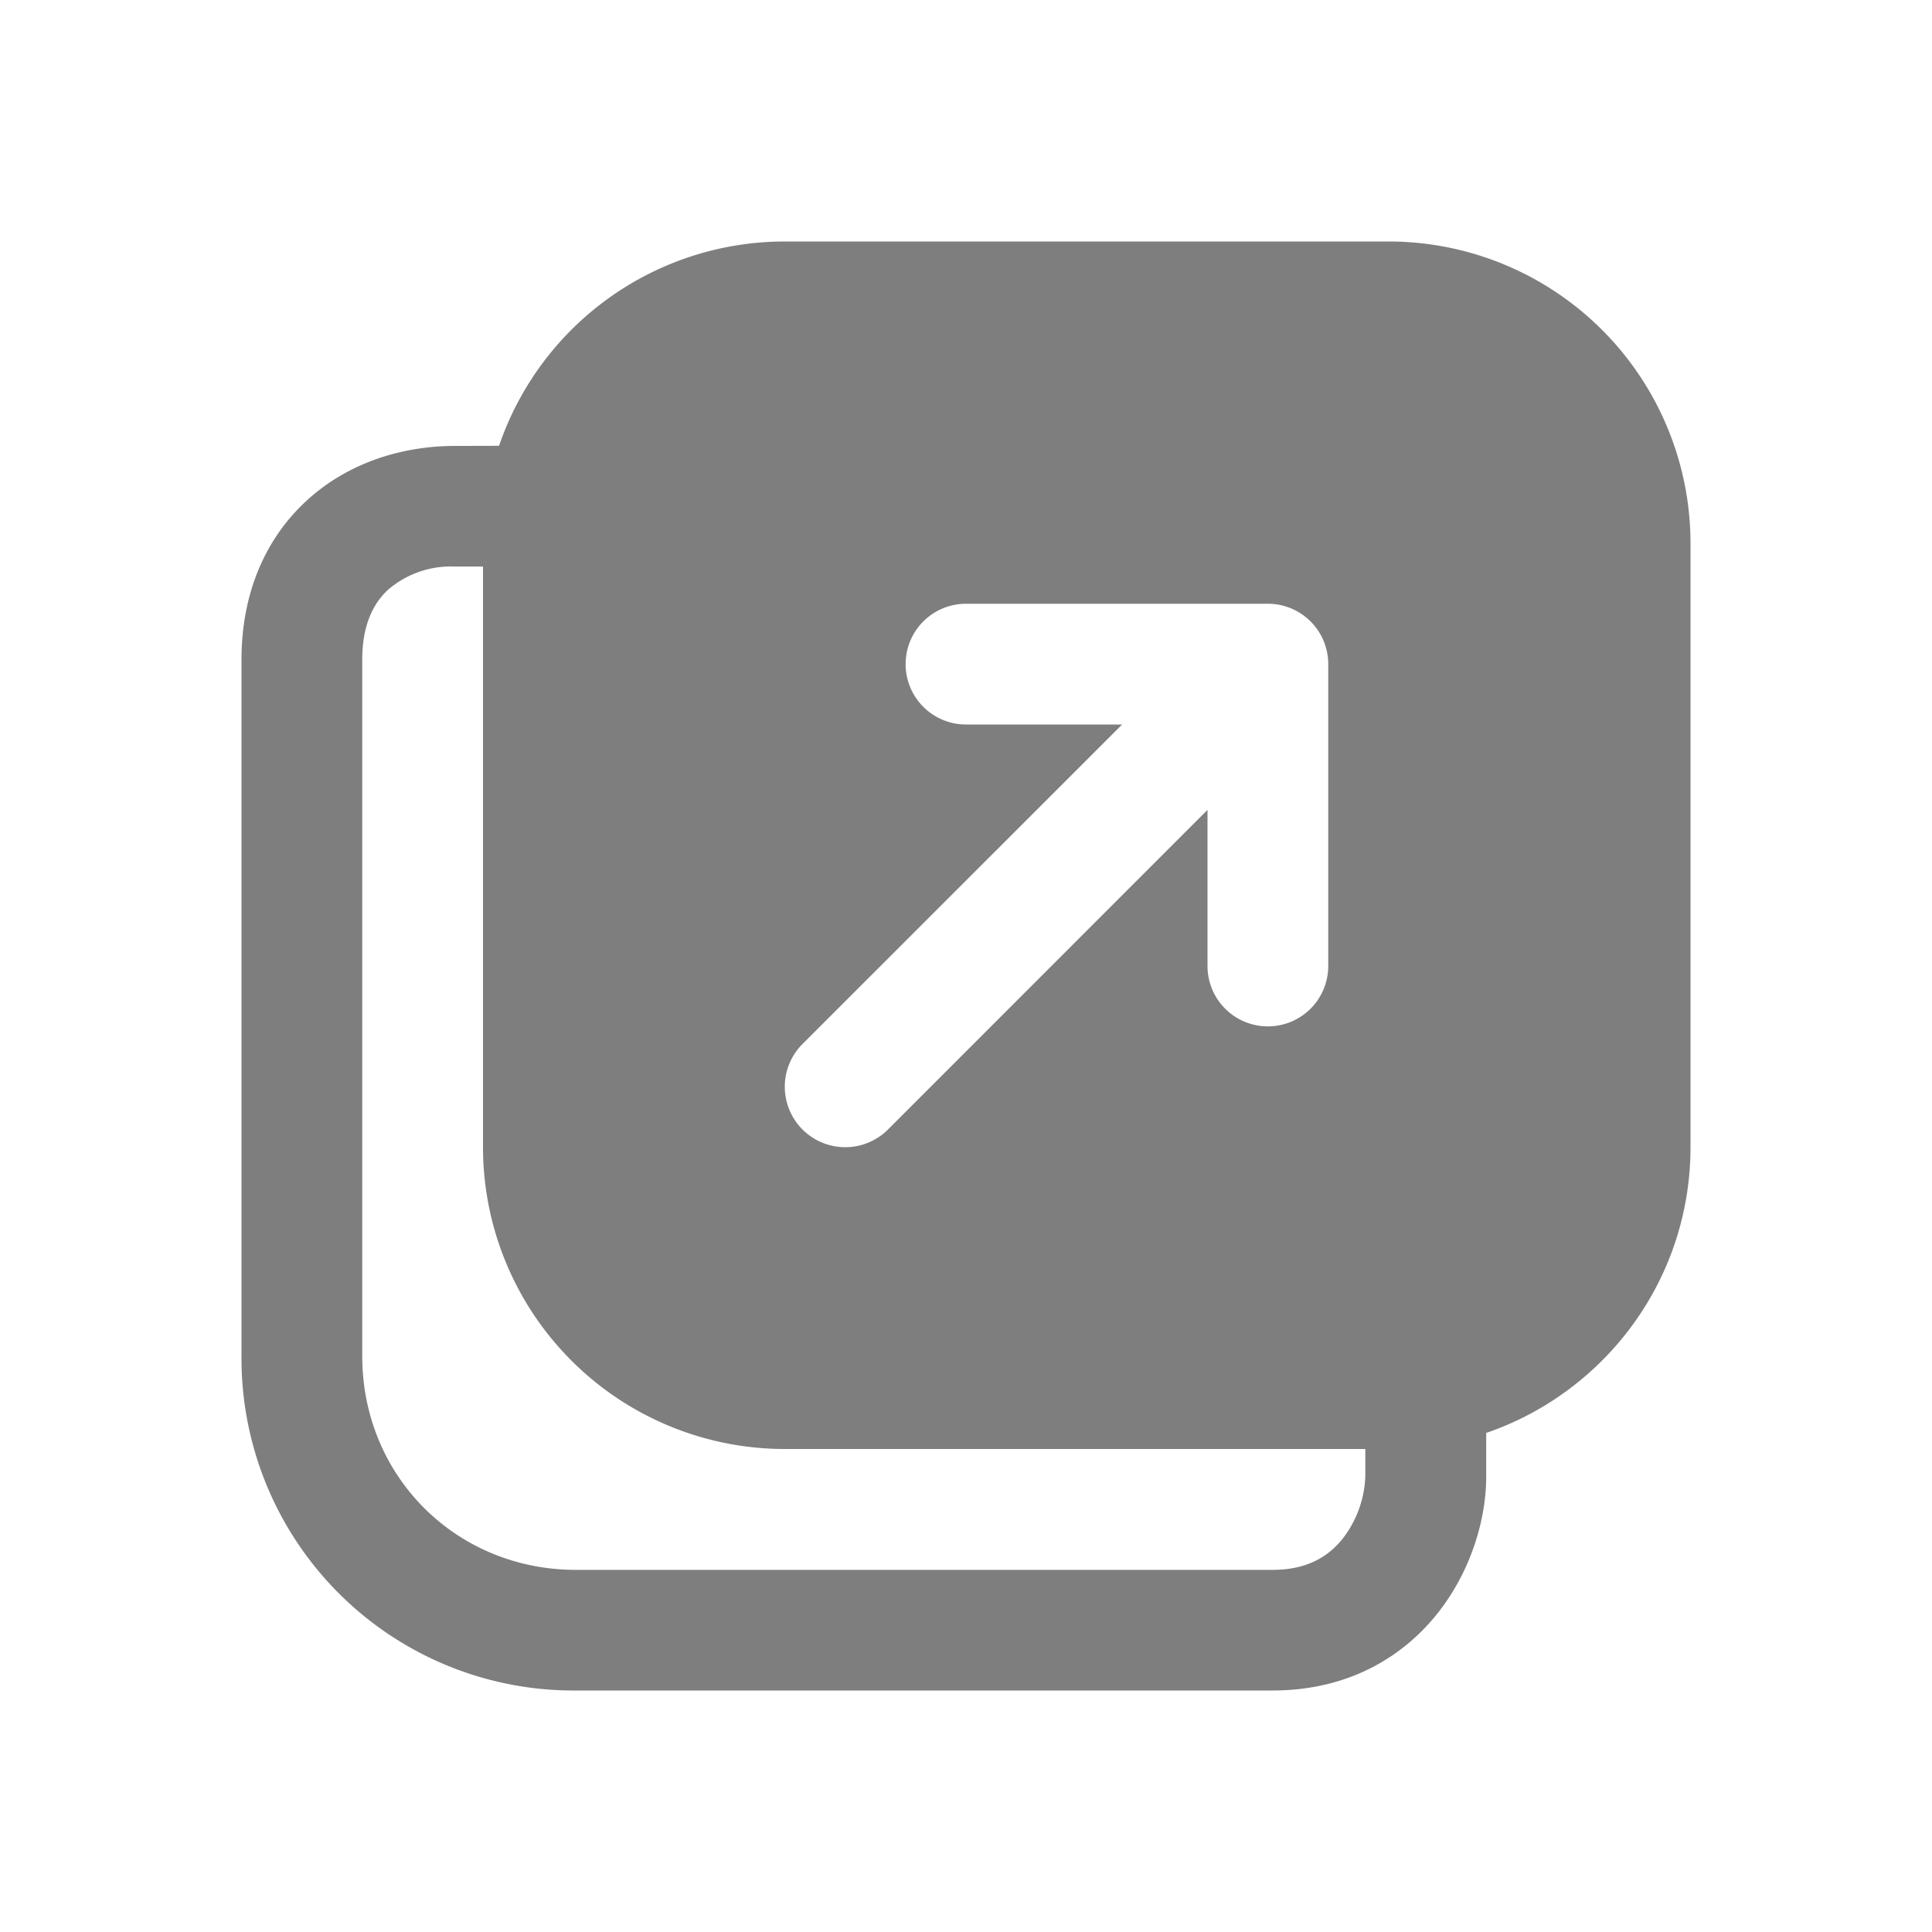<svg xmlns="http://www.w3.org/2000/svg" width="16" height="16" viewBox="0 0 16 16"><path fill="#7E7E7E" d="M4.133 3.692A2.5 2.5 0 0 1 6.5 2h5A2.5 2.5 0 0 1 14 4.5v5c0 1.098-.708 2.03-1.692 2.367v.364c0 .335-.117.763-.392 1.116c-.289.372-.748.653-1.377.653h-5.77A2.75 2.75 0 0 1 2 11.23V5.463c0-.549.197-1.006.546-1.323c.34-.309.785-.447 1.223-.447zm-.133 1h-.23a.8.8 0 0 0-.552.188C3.1 4.987 3 5.164 3 5.462v5.769c0 .993.776 1.77 1.77 1.77h5.769c.299 0 .474-.121.588-.268a.9.9 0 0 0 .18-.502V12H6.5A2.5 2.5 0 0 1 4 9.5zM8 6h1.293L6.646 8.646a.5.5 0 1 0 .708.708L10 6.707V8a.5.5 0 0 0 1 0V5.5a.5.5 0 0 0-.5-.5H8a.5.5 0 0 0 0 1"/></svg>
